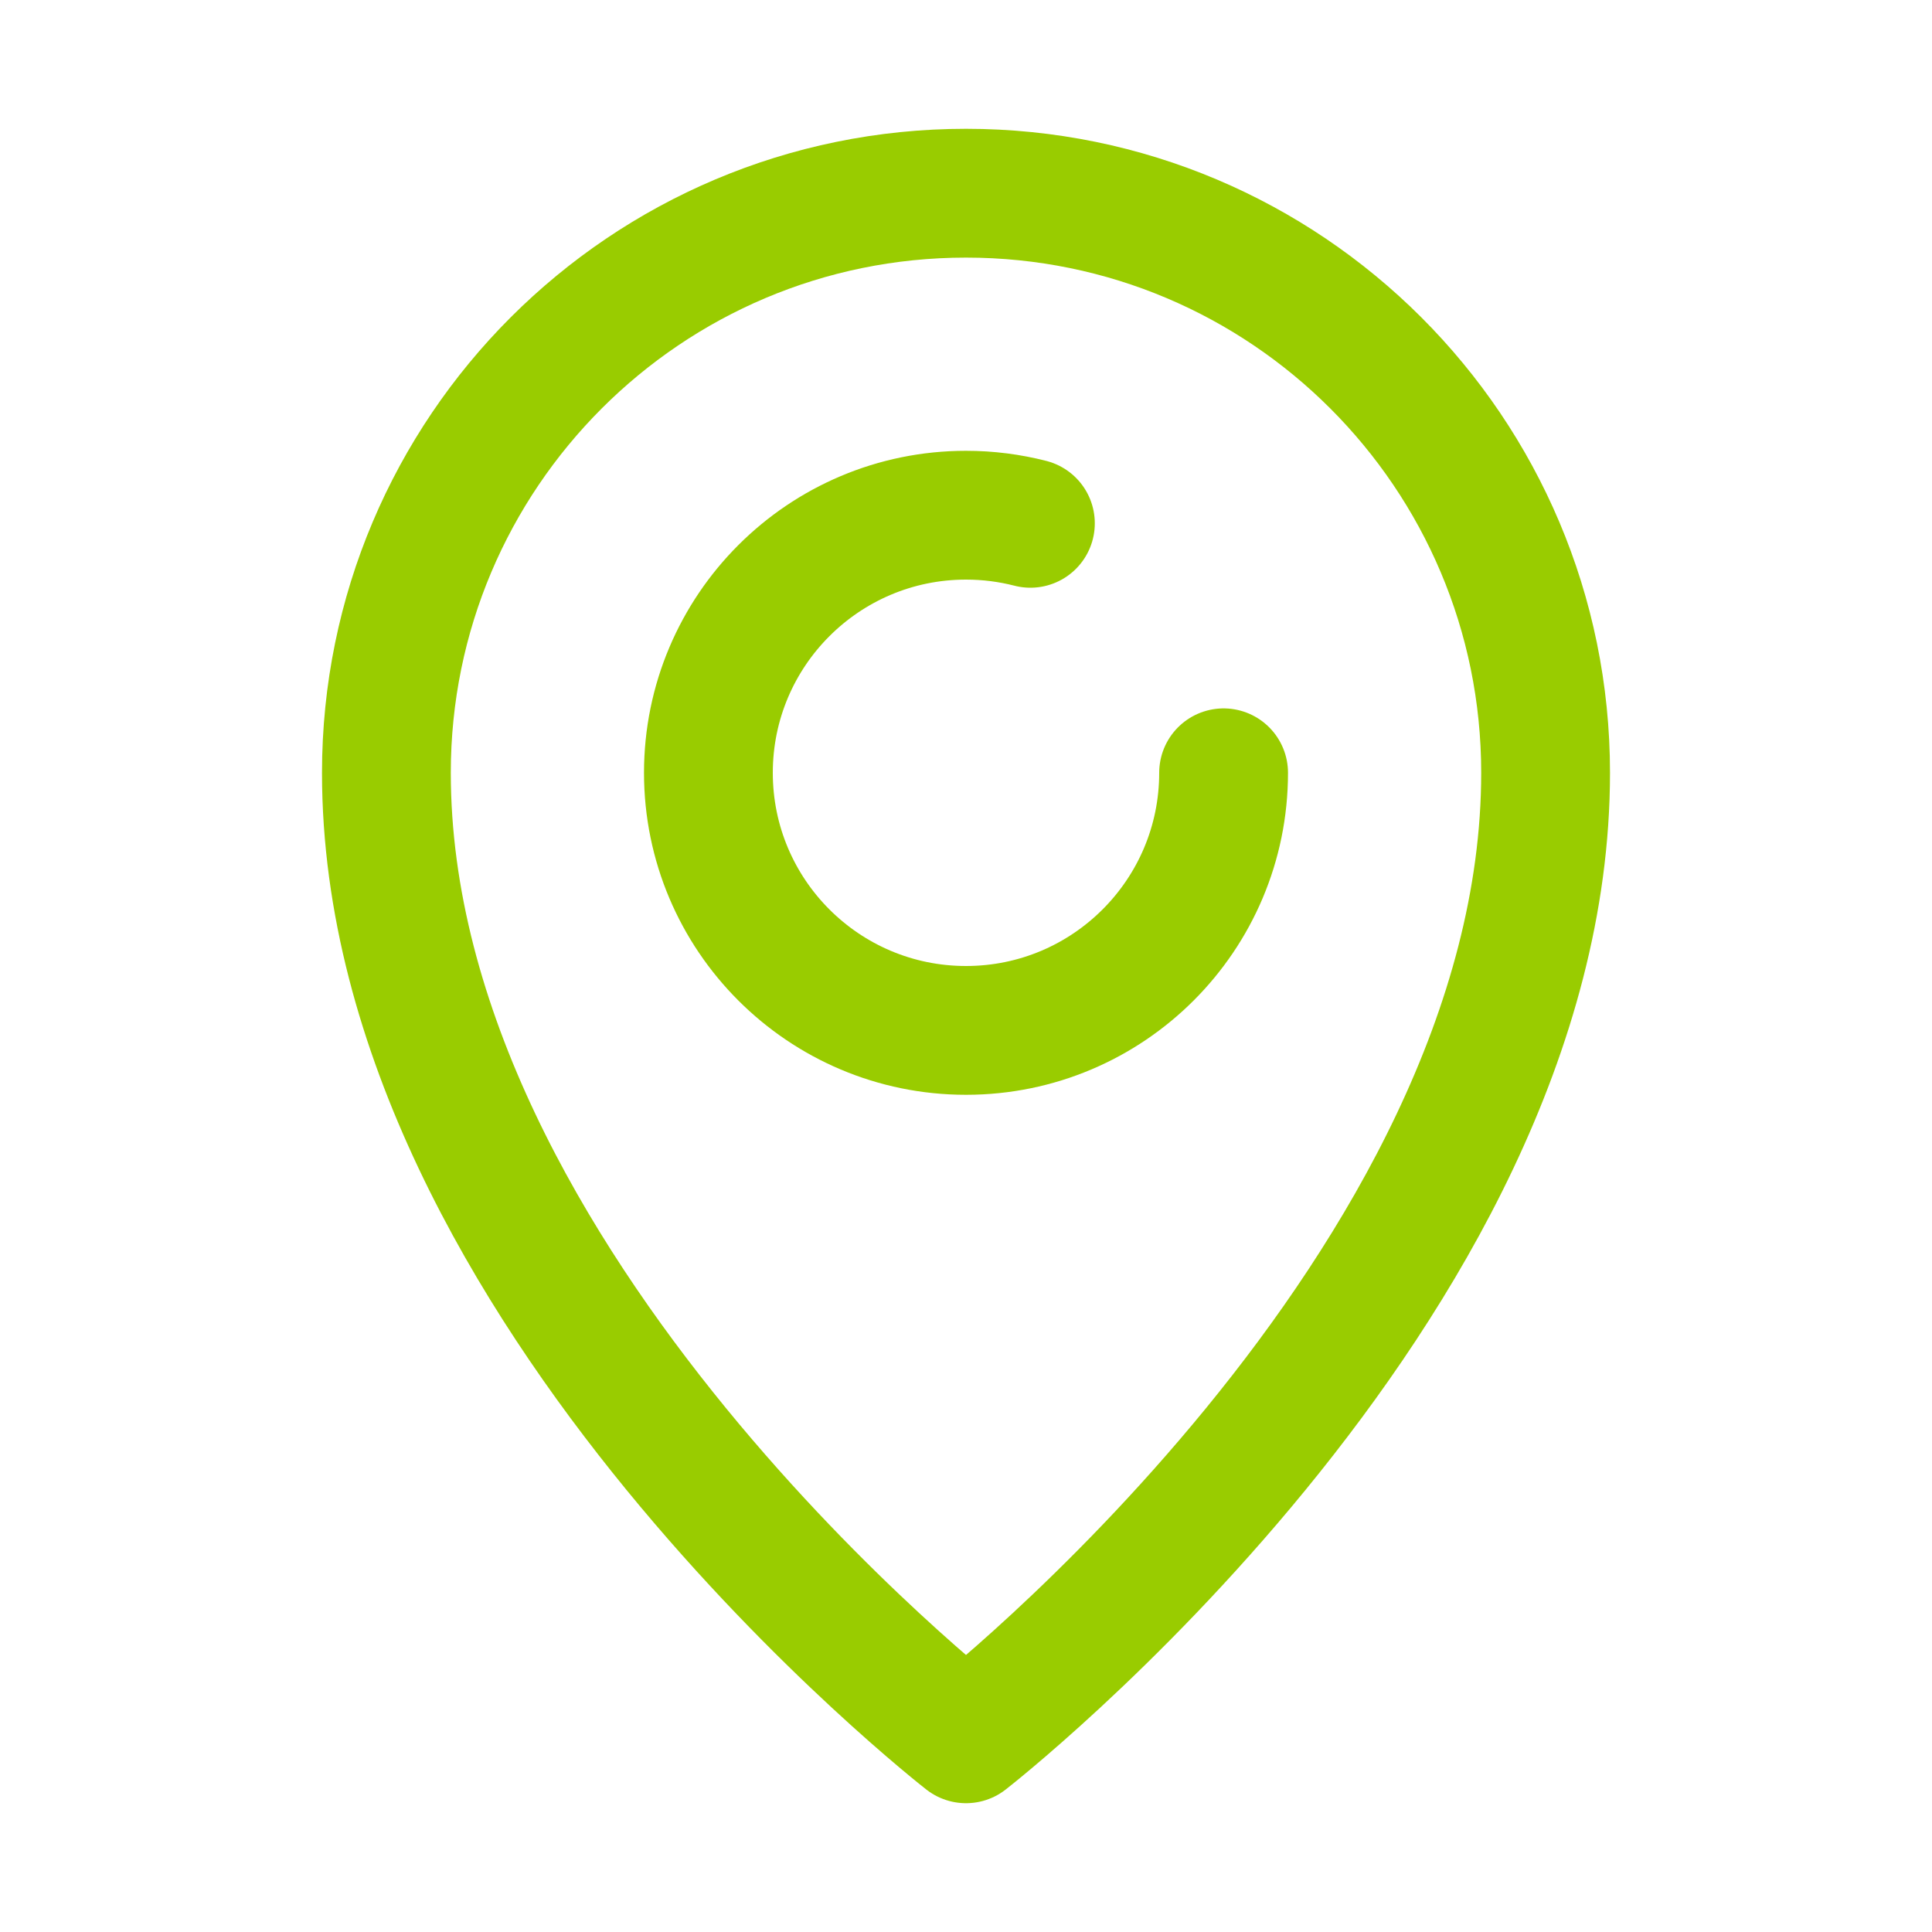<svg width="30" height="30" viewBox="0 0 30 30" fill="none" xmlns="http://www.w3.org/2000/svg">
<path d="M24 12C24 7.029 19.971 3 15 3C10.029 3 6 7.029 6 12C6 20 15 27 15 27C15 27 24 20 24 12Z" stroke="#99CC00" stroke-width="2" stroke-linecap="round" stroke-linejoin="round"/>
<path d="M16 8.126C15.68 8.044 15.345 8 15 8C12.791 8 11 9.791 11 12C11 14.209 12.791 16 15 16C17.209 16 19 14.209 19 12" stroke="#99CC00" stroke-width="2" stroke-linecap="round" stroke-linejoin="round"/>
</svg>
